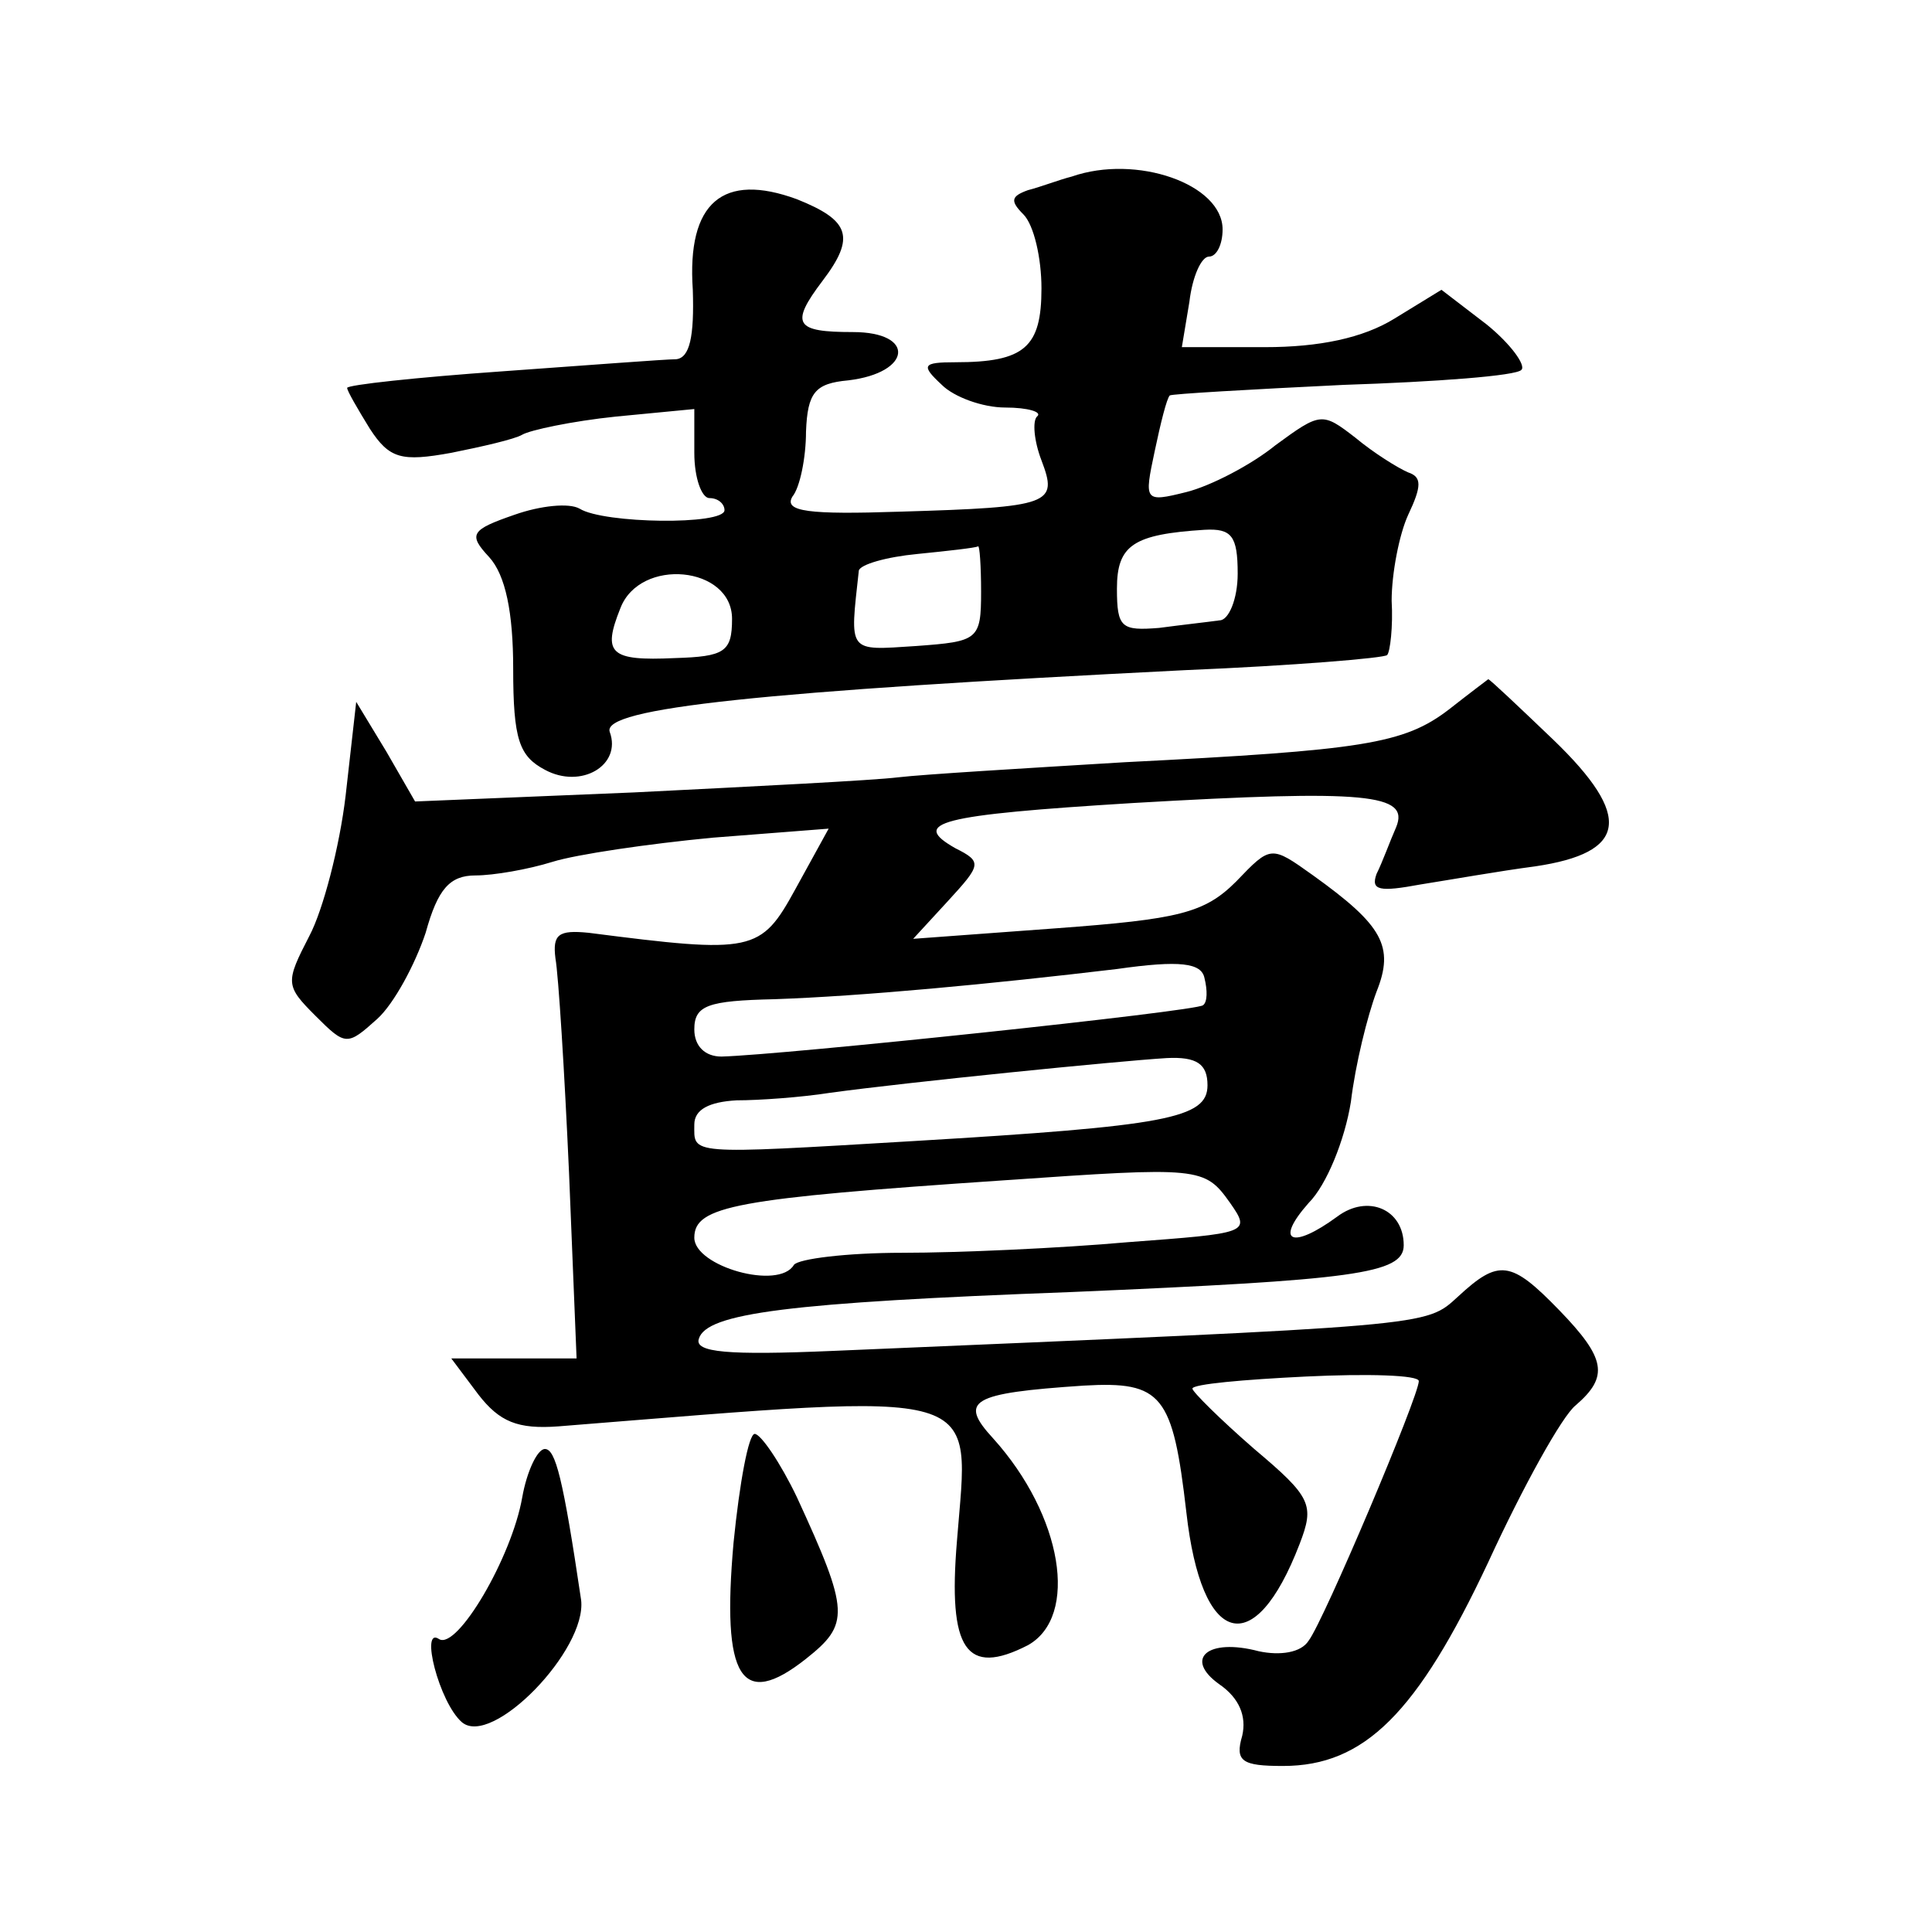<?xml version="1.0" standalone="no"?>
<!DOCTYPE svg PUBLIC "-//W3C//DTD SVG 20010904//EN"
 "http://www.w3.org/TR/2001/REC-SVG-20010904/DTD/svg10.dtd">
<svg version="1.0" xmlns="http://www.w3.org/2000/svg"
 width="128pt" height="128pt" viewBox="0 0 128 128"
 preserveAspectRatio="xMidYMid meet">
<g transform="translate(0,128) scale(0.1,-0.1)"
fill="#0" stroke="none">
<path d="M710 1163 c-8 -2 -21 -7 -29 -9 -11 -4 -12 -7 -3 -16 7 -7 12 -29 12 -49
0 -39 -11 -49 -57 -49 -22 0 -23 -2 -9 -15 8 -8 27 -15 42 -15 15 0 25 -3 21 -6
-3 -3 -2 -16 3 -29 11 -29 7 -31 -94 -34 -60 -2 -77 0 -71 10 5 6 9 26 9 43 1 26
6 32 28 34 42 5 45 32 3 32 -38 0 -42 5 -20 34 22 29 18 40 -17 54 -49 18 -73 -2
-69 -60 1 -31 -2 -45 -11 -46 -7 0 -59 -4 -115 -8 -57 -4 -103 -9 -103 -11 0 -2
7 -14 15 -27 13 -20 21 -22 54 -16 20 4 42 9 47 12 5 3 33 9 62 12 l52 5 0 -29
c0 -17 5 -30 10 -30 6 0 10 -4 10 -8 0 -10 -80 -9 -96 1 -7 4 -26 2 -43 -4 -29
-10 -31 -13 -17 -28 11 -12 16 -37 16 -74 0 -47 4 -58 21 -67 24 -13 51 3 43 25
-6 16 102 27 381 41 72 3 132 8 134 10 2 2 4 19 3 36 0 18 5 44 11 57 9 19 9 25
0 28 -7 3 -23 13 -35 23 -22 17 -23 17 -53 -5 -16 -13 -43 -27 -59 -31 -28 -7 -28
-6 -21 27 4 19 8 35 10 37 1 1 53 4 115 7 61 2 115 6 118 10 3 3 -7 17 -23 30 l-30
23 -31 -19 c-21 -13 -50 -19 -86 -19 l-55 0 5 30 c2 17 8 30 13 30 5 0 9 8 9 18
0 30 -57 50 -100 35z m110 -263 c0 -17 -6 -31 -12 -31 -7 -1 -25 -3 -40 -5 -25
-2 -28 0 -28 26 0 29 11 36 58 39 18 1 22 -4 22 -29z m-170 -12 c0 -32 -2 -33 -43
-36 -46 -3 -44 -5 -38 50 1 4 18 9 39 11 20 2 38 4 40 5 1 1 2 -13 2 -30z m-165
-18 c0 -22 -5 -25 -38 -26 -43 -2 -48 3 -36 33 13 34 74 28 74 -7z M960 810 c-30
-23 -57 -27 -215 -35 -66 -4 -133 -8 -150 -10 -16 -2 -95 -6 -175 -10 l-145 -6
-19 33 -20 33 -7 -62 c-4 -34 -15 -76 -24 -93 -16 -31 -16 -33 4 -53 20 -20 21
-20 41 -2 11 10 25 36 32 57 8 29 16 38 33 38 12 0 35 4 51 9 16 5 64 12 106 16
l77 6 -22 -40 c-23 -42 -28 -43 -137 -29 -20 2 -24 -1 -22 -17 2 -11 6 -75 9 -142
l5 -123 -41 0 -42 0 18 -24 c14 -18 26 -23 53 -21 288 23 272 27 264 -76 -6 -72
6 -90 47 -69 34 19 23 86 -23 137 -23 25 -15 30 60 35 52 3 59 -6 68 -84 10 -89
45 -99 75 -21 10 26 8 31 -30 63 -23 20 -41 38 -41 40 0 3 34 6 75 8 41 2 75 1
75 -3 0 -10 -63 -159 -73 -172 -5 -8 -19 -10 -33 -7 -34 9 -50 -5 -26 -22 13 -9
18 -21 15 -34 -5 -17 0 -20 27 -20 54 0 89 35 136 135 23 50 49 97 58 104 22 19
20 31 -11 63 -32 33 -40 34 -67 9 -22 -20 -14 -19 -414 -36 -70 -3 -92 -1 -89 8
5 17 59 24 247 31 187 8 220 12 220 31 0 24 -24 34 -44 19 -30 -22 -42 -17 -19
9 12 12 24 42 28 67 3 25 11 57 17 73 12 30 4 44 -42 77 -28 20 -28 20 -51 -4 -21
-21 -38 -25 -119 -31 l-95 -7 23 25 c22 24 23 26 5 35 -30 17 -12 22 118 30 155
9 183 6 174 -16 -4 -9 -9 -23 -13 -31 -4 -11 2 -12 29 -7 19 3 53 9 76 12 61 9
65 33 12 84 -23 22 -42 40 -43 40 0 0 -12 -9 -26 -20z m-163 -196 c-4 -4 -279 -33
-319 -34 -11 0 -18 7 -18 18 0 16 9 19 53 20 58 2 143 10 227 20 42 6 56 4 58 -6
2 -8 2 -16 -1 -18z m3 -53 c0 -22 -27 -27 -195 -37 -151 -9 -145 -9 -145 11 0 10
10 15 28 16 15 0 43 2 62 5 51 7 190 21 223 23 20 1 27 -4 27 -18z m15 -78 c14
-20 12 -20 -68 -26 -45 -4 -112 -7 -149 -7 -37 0 -69 -4 -72 -8 -10 -17 -66 -1
-66 18 0 21 27 26 205 38 130 9 133 9 150 -15z M486 258 c-8 -90 5 -111 48 -77
29 23 29 31 -6 107 -11 23 -24 42 -28 42 -4 0 -10 -32 -14 -72z M346 288 c-7 -40
-43 -101 -55 -94 -13 9 0 -42 15 -55 20 -17 83 48 79 81 -12 81 -17 100 -24 100
-5 0 -12 -15 -15 -32z"/>
</g>
</svg>
